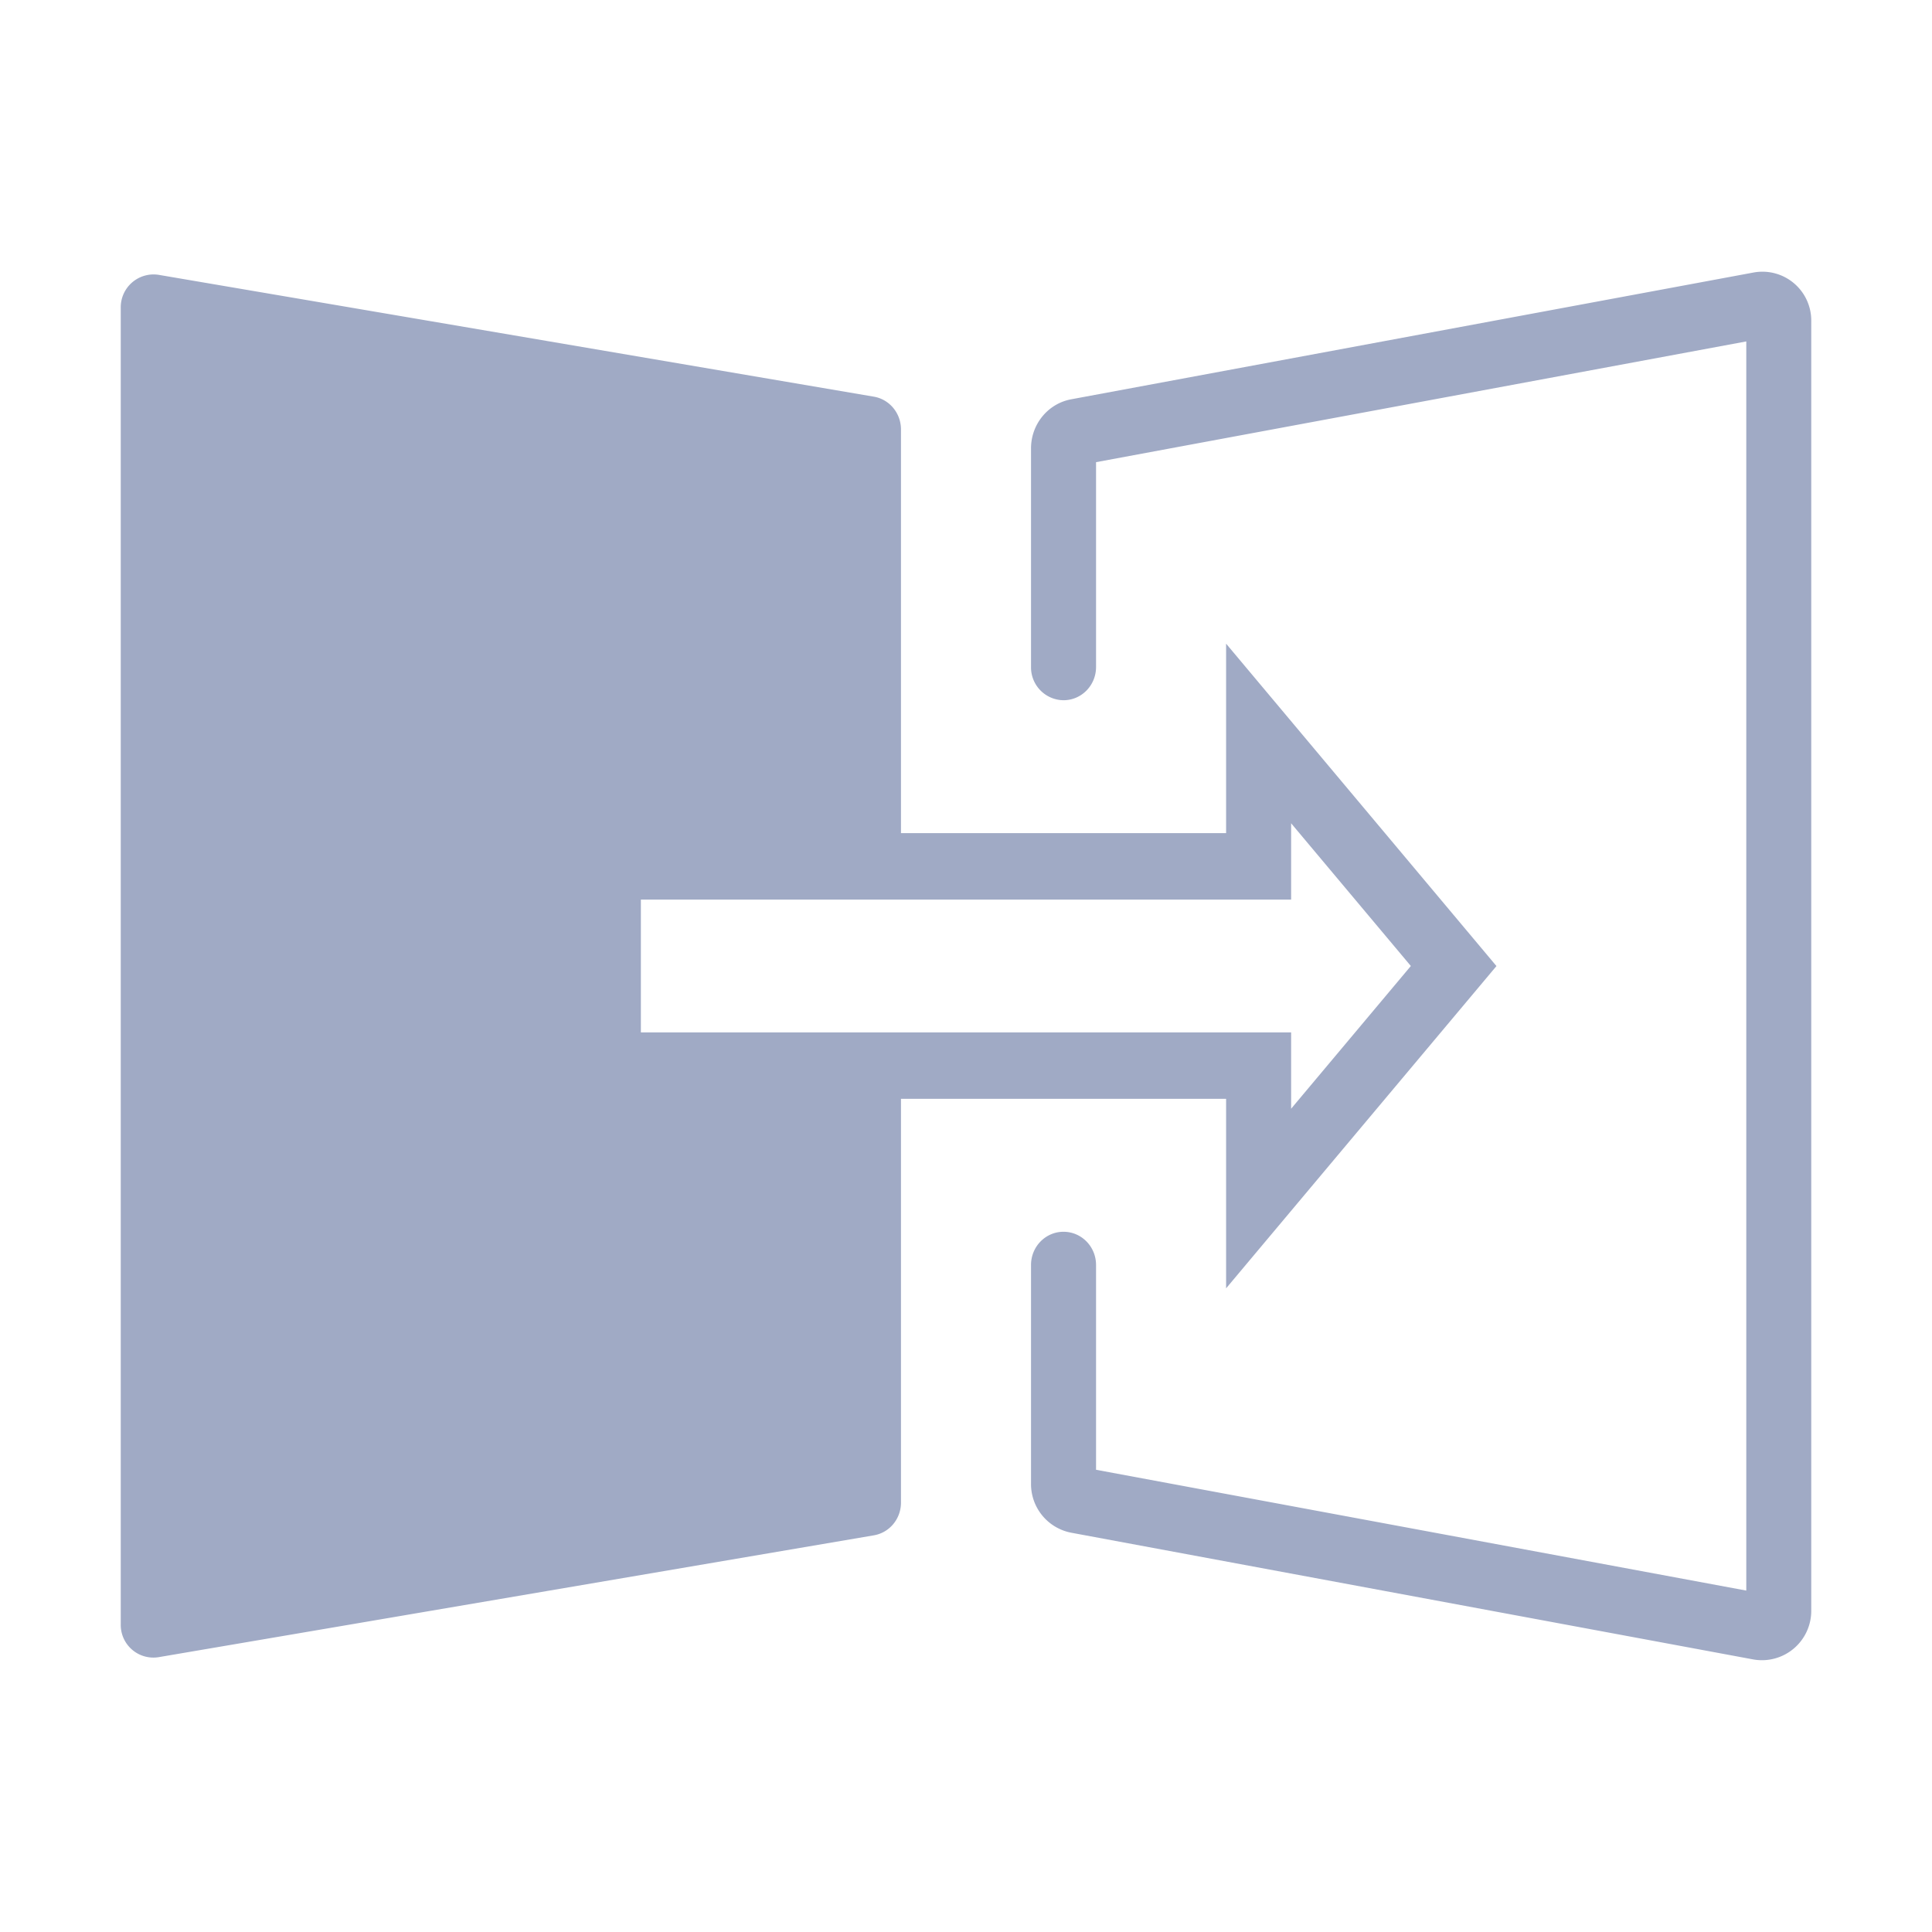 <svg xmlns="http://www.w3.org/2000/svg" width="32" height="32" viewBox="0 0 32 32"><path d="M29.048 4.513a.809.809 0 0 1 .952.812v21.35a.817.817 0 0 1-.952.812L17.74 25.386a.82.82 0 0 1-.663-.812v-3.622c0-.304.241-.55.538-.55.298 0 .539.246.539.55v3.392l10.77 2.001V5.655l-10.77 2v3.393c0 .304-.241.55-.539.55a.544.544 0 0 1-.538-.55V7.426c0-.399.28-.74.663-.812zM21.385 17.1v1.264L23.368 16l-1.983-2.364V14.9h-10.77v2.2h10.77zm-6.462 7.788c0 .269-.19.498-.45.542L2.627 27.448A.541.541 0 0 1 2 26.905V5.095a.544.544 0 0 1 .627-.543L14.473 6.57c.26.044.45.274.45.543v6.686h5.385v-3.138l4.478 5.34-4.478 5.338V18.2h-5.385v6.687z" fill="#A0AAC5" fill-rule="evenodd"/></svg>